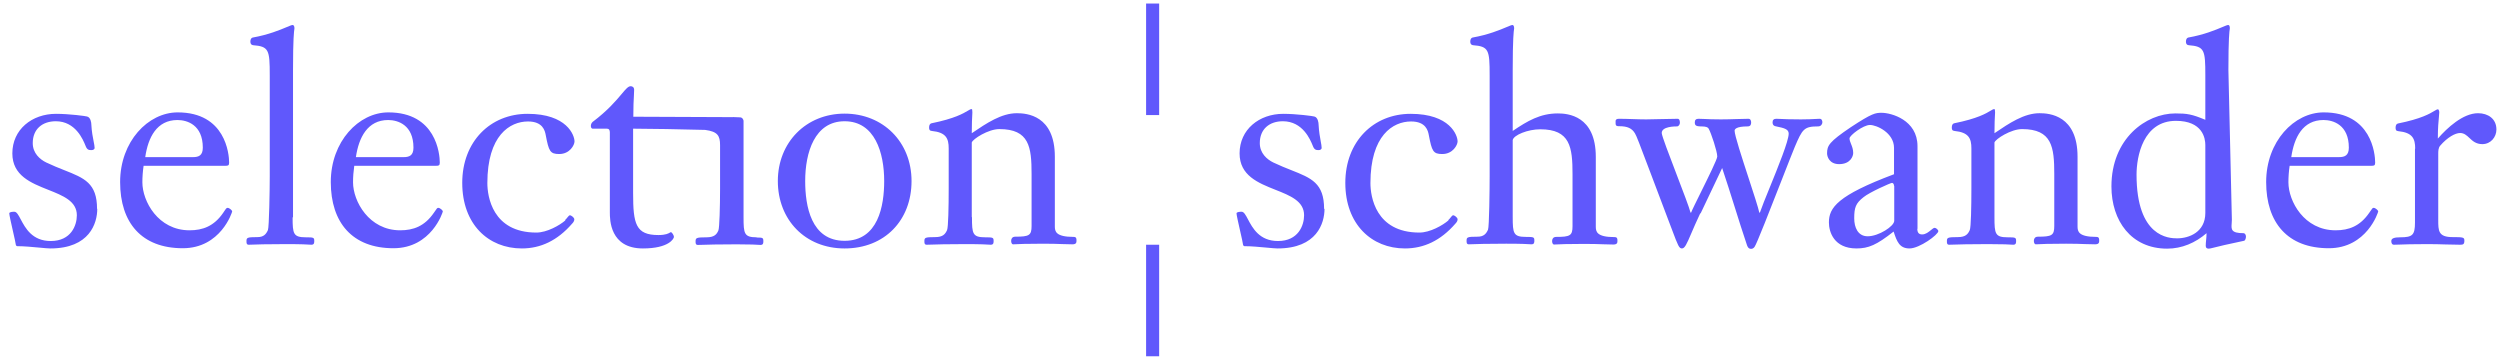 <svg width="222" height="32" viewBox="0 0 222 32" fill="none" xmlns="http://www.w3.org/2000/svg">
<path fill-rule="evenodd" clip-rule="evenodd" d="M101.773 0.315H102.933V10.218H101.773V0.315ZM27.163 21.073C26.039 21.073 25.984 20.762 25.984 19.298H26.02V6.228C26.02 3.391 26.111 2.773 26.139 2.583L26.139 2.583L26.139 2.583L26.139 2.583L26.139 2.583C26.144 2.549 26.147 2.529 26.147 2.512C26.147 2.347 26.093 2.219 25.984 2.219C25.904 2.219 25.727 2.294 25.457 2.407C24.87 2.654 23.846 3.085 22.431 3.336C22.305 3.372 22.232 3.5 22.232 3.702C22.232 3.885 22.323 3.995 22.468 4.013C23.881 4.123 23.954 4.434 23.954 6.685V15.691C23.954 16.79 23.9 20.195 23.791 20.433C23.628 20.799 23.41 21.055 22.866 21.055C21.906 21.055 21.888 21.11 21.888 21.439C21.888 21.567 21.888 21.732 22.087 21.732C22.149 21.732 22.236 21.729 22.368 21.724L22.368 21.724L22.369 21.724L22.369 21.724C22.774 21.709 23.599 21.677 25.404 21.677C26.822 21.677 27.323 21.712 27.534 21.726C27.59 21.73 27.625 21.732 27.652 21.732C27.906 21.732 27.906 21.549 27.906 21.403C27.906 21.092 27.851 21.073 27.163 21.073ZM12.752 14.721C12.679 15.216 12.643 15.71 12.643 16.186C12.643 17.87 14.039 20.451 16.83 20.451C18.009 20.451 19.006 20.085 19.821 18.895C19.859 18.843 19.894 18.788 19.927 18.736C20.024 18.586 20.108 18.456 20.202 18.456C20.383 18.456 20.619 18.694 20.619 18.767C20.619 18.84 19.604 22.043 16.232 22.043C12.57 22.043 10.667 19.774 10.667 16.168C10.667 12.561 13.15 9.98 15.779 9.98C20.021 9.98 20.347 13.66 20.347 14.447C20.347 14.703 20.238 14.721 20.039 14.721H12.752ZM17.138 13.953C17.646 13.953 18.009 13.806 18.009 13.111C18.009 11.097 16.631 10.658 15.761 10.658C13.912 10.658 13.15 12.213 12.897 13.953H17.138ZM8.637 18.547C8.637 19.81 7.966 22.062 4.467 22.062C4.285 22.062 3.935 22.029 3.517 21.99L3.517 21.99C2.896 21.932 2.126 21.86 1.531 21.86C1.476 21.86 1.404 21.787 1.404 21.732C1.396 21.616 1.276 21.086 1.147 20.518C0.992 19.832 0.824 19.09 0.824 18.95C0.824 18.803 1.186 18.803 1.277 18.803C1.482 18.803 1.636 19.092 1.84 19.477C2.248 20.247 2.86 21.403 4.504 21.403C6.316 21.403 6.824 20.012 6.824 19.115C6.824 17.862 5.599 17.376 4.282 16.854C2.751 16.247 1.096 15.591 1.096 13.623C1.096 11.5 2.836 10.108 4.975 10.108C6.153 10.108 7.64 10.31 7.73 10.346C8.057 10.42 8.111 10.914 8.111 11.06C8.144 11.698 8.242 12.191 8.315 12.558L8.315 12.558C8.363 12.802 8.401 12.99 8.401 13.129C8.401 13.275 8.256 13.33 8.111 13.33C7.875 13.33 7.73 13.293 7.603 12.964L7.583 12.915C7.377 12.408 6.708 10.767 4.957 10.767C3.76 10.767 2.908 11.463 2.908 12.708C2.908 13.605 3.543 14.154 4.105 14.428C4.682 14.704 5.22 14.917 5.709 15.111C7.491 15.816 8.618 16.263 8.618 18.547H8.637ZM31.458 14.721C31.386 15.216 31.35 15.71 31.35 16.186C31.35 17.87 32.764 20.451 35.537 20.451C36.715 20.451 37.712 20.085 38.528 18.895C38.583 18.827 38.629 18.756 38.672 18.69L38.672 18.69C38.756 18.561 38.824 18.456 38.909 18.456C39.09 18.456 39.325 18.694 39.325 18.767C39.325 18.84 38.31 22.043 34.939 22.043C31.295 22.043 29.374 19.774 29.374 16.168C29.374 12.561 31.857 9.98 34.486 9.98C38.727 9.98 39.054 13.66 39.054 14.447C39.054 14.703 38.945 14.721 38.745 14.721H31.458ZM35.845 13.953C36.353 13.953 36.715 13.806 36.715 13.111C36.715 11.097 35.338 10.658 34.468 10.658C32.637 10.658 31.857 12.213 31.603 13.953H35.845ZM50.383 19.313C50.326 19.384 50.262 19.464 50.183 19.536L50.202 19.572C49.694 20.012 48.57 20.652 47.627 20.652C43.712 20.652 43.277 17.412 43.277 16.259C43.277 12.03 45.271 10.786 46.884 10.786C48.208 10.786 48.389 11.61 48.461 11.994C48.733 13.422 48.842 13.678 49.658 13.678C50.6 13.678 51.017 12.873 51.017 12.561C51.017 12.012 50.347 10.108 46.848 10.108C43.549 10.108 41.047 12.561 41.047 16.241C41.047 19.92 43.368 22.062 46.34 22.062C48.008 22.062 49.495 21.366 50.8 19.865C50.945 19.719 50.999 19.59 50.999 19.481C50.999 19.298 50.691 19.115 50.618 19.115C50.541 19.115 50.471 19.203 50.383 19.313ZM67.205 21.073C66.081 21.073 66.027 20.762 66.027 19.298V13.403V10.731C66.027 10.658 65.936 10.42 65.719 10.42C65.668 10.42 65.597 10.416 65.509 10.412C65.314 10.402 65.04 10.389 64.74 10.401L56.238 10.365C56.238 9.432 56.268 8.915 56.289 8.54V8.54C56.301 8.326 56.311 8.158 56.311 7.985C56.311 7.747 56.166 7.656 56.003 7.656C55.783 7.656 55.566 7.913 55.198 8.352C54.717 8.924 53.977 9.806 52.631 10.822C52.504 10.932 52.468 11.079 52.468 11.188C52.468 11.335 52.541 11.426 52.631 11.426H53.9C54.081 11.426 54.154 11.555 54.154 11.756V18.858C54.154 19.499 54.154 22.062 57.09 22.062C59.411 22.062 59.846 21.183 59.846 21.037C59.846 20.89 59.664 20.616 59.574 20.616C59.552 20.616 59.526 20.631 59.488 20.654C59.369 20.725 59.126 20.872 58.468 20.872C56.456 20.872 56.22 19.902 56.22 17.156V11.426C57.398 11.426 60.788 11.481 62.619 11.536C63.725 11.683 63.942 12.049 63.942 12.891V16.735C63.942 18.382 63.888 20.213 63.797 20.451C63.652 20.817 63.417 21.073 62.746 21.073C61.803 21.073 61.767 21.128 61.767 21.458C61.767 21.586 61.767 21.75 61.967 21.75C62.075 21.75 62.207 21.746 62.396 21.74H62.396C62.87 21.724 63.7 21.696 65.411 21.696C66.718 21.696 67.201 21.729 67.41 21.744C67.467 21.748 67.504 21.75 67.531 21.75C67.785 21.75 67.785 21.567 67.785 21.421C67.785 21.11 67.731 21.092 67.169 21.092L67.205 21.073ZM69.072 16.076C69.072 19.517 71.501 22.062 74.999 22.062C78.57 22.062 80.945 19.554 80.945 16.076C80.945 12.598 78.407 10.09 74.999 10.09C71.591 10.09 69.072 12.635 69.072 16.076ZM71.501 16.076C71.501 13.55 72.335 10.767 74.999 10.767C77.682 10.767 78.516 13.55 78.516 16.076C78.516 18.273 77.99 21.384 74.999 21.384C72.008 21.384 71.501 18.273 71.501 16.076ZM86.311 19.298C86.311 20.762 86.365 21.073 87.489 21.073C88.178 21.073 88.232 21.092 88.232 21.403C88.232 21.549 88.232 21.732 87.978 21.732C87.952 21.732 87.916 21.73 87.86 21.726C87.65 21.712 87.148 21.677 85.731 21.677C84.02 21.677 83.19 21.705 82.716 21.721C82.527 21.728 82.395 21.732 82.287 21.732C82.087 21.732 82.087 21.567 82.087 21.439C82.087 21.11 82.105 21.055 83.048 21.055C83.719 21.055 83.936 20.799 84.099 20.433C84.208 20.195 84.244 18.364 84.244 16.717V13.184C84.244 12.287 84.009 11.756 82.74 11.628C82.54 11.61 82.504 11.5 82.504 11.317C82.504 11.115 82.576 10.987 82.703 10.95C84.774 10.532 85.551 10.067 85.939 9.836C86.094 9.743 86.186 9.687 86.274 9.687C86.329 9.687 86.347 9.761 86.347 9.98C86.347 10.019 86.343 10.087 86.338 10.187C86.322 10.466 86.293 10.994 86.293 11.829C87.616 10.932 88.921 10.053 90.299 10.053C91.169 10.053 93.67 10.237 93.67 13.916V20.103C93.67 20.542 93.743 21.037 95.338 21.037C95.592 21.037 95.592 21.201 95.592 21.366C95.592 21.513 95.592 21.696 95.229 21.696C94.902 21.696 94.629 21.686 94.316 21.674C93.902 21.659 93.42 21.641 92.655 21.641C91.078 21.641 90.462 21.673 90.17 21.688C90.079 21.692 90.02 21.696 89.972 21.696C89.827 21.696 89.791 21.513 89.791 21.384C89.791 21.256 89.846 21.018 90.154 21.018C91.386 21.018 91.604 20.909 91.604 20.067V15.454C91.604 13.056 91.404 11.463 88.74 11.463C87.761 11.463 86.383 12.342 86.293 12.653V19.261L86.311 19.298Z" fill="#6058FC"/>
<path fill-rule="evenodd" clip-rule="evenodd" d="M134.329 11.628C135.652 10.731 136.776 10.072 138.335 10.072C139.205 10.072 141.707 10.255 141.707 13.934V20.121C141.707 20.561 141.779 21.055 143.374 21.055C143.628 21.055 143.628 21.22 143.628 21.384C143.628 21.531 143.628 21.714 143.266 21.714C142.938 21.714 142.665 21.704 142.353 21.692C141.939 21.677 141.457 21.659 140.692 21.659C139.115 21.659 138.498 21.691 138.206 21.706C138.115 21.711 138.056 21.714 138.009 21.714C137.864 21.714 137.827 21.531 137.827 21.403C137.827 21.274 137.882 21.037 138.19 21.037C139.423 21.037 139.64 20.927 139.64 20.085V15.472C139.64 13.074 139.441 11.481 136.776 11.481C135.67 11.481 134.42 11.994 134.329 12.433V19.261C134.329 20.725 134.383 21.037 135.507 21.037C136.196 21.037 136.25 21.055 136.25 21.366C136.25 21.512 136.25 21.695 135.997 21.695C135.97 21.695 135.935 21.693 135.879 21.689C135.668 21.675 135.167 21.64 133.749 21.64C131.944 21.64 131.119 21.672 130.714 21.687L130.713 21.687L130.713 21.687L130.713 21.687C130.581 21.692 130.494 21.695 130.432 21.695C130.232 21.695 130.232 21.531 130.232 21.403C130.232 21.073 130.25 21.018 131.211 21.018C131.755 21.018 131.972 20.762 132.136 20.396C132.244 20.158 132.281 16.753 132.281 15.655V6.685C132.281 4.434 132.208 4.122 130.794 4.013C130.649 3.994 130.559 3.885 130.559 3.701C130.559 3.5 130.631 3.372 130.758 3.335C132.173 3.085 133.197 2.654 133.783 2.407C134.053 2.293 134.231 2.219 134.311 2.219C134.401 2.219 134.456 2.347 134.456 2.512C134.456 2.528 134.453 2.549 134.448 2.583V2.583C134.42 2.773 134.329 3.391 134.329 6.228V11.628ZM113.447 22.062C116.945 22.062 117.616 19.81 117.616 18.547H117.58C117.58 16.263 116.452 15.816 114.67 15.111C114.181 14.917 113.643 14.704 113.066 14.428C112.504 14.154 111.87 13.605 111.87 12.708C111.87 11.463 112.722 10.767 113.918 10.767C115.687 10.767 116.356 12.409 116.563 12.915L116.583 12.964C116.71 13.293 116.855 13.33 117.09 13.33C117.217 13.33 117.362 13.275 117.362 13.129C117.362 12.989 117.327 12.798 117.281 12.552C117.213 12.185 117.123 11.695 117.09 11.06C117.09 10.914 117.036 10.419 116.71 10.346C116.619 10.31 115.132 10.108 113.954 10.108C111.815 10.108 110.075 11.499 110.075 13.623C110.075 15.591 111.73 16.247 113.261 16.854C114.578 17.376 115.803 17.862 115.803 19.114C115.803 20.011 115.296 21.403 113.483 21.403C111.839 21.403 111.227 20.247 110.819 19.477C110.615 19.092 110.462 18.803 110.256 18.803C110.166 18.803 109.803 18.803 109.803 18.95C109.803 19.09 109.971 19.832 110.126 20.517C110.255 21.086 110.375 21.616 110.383 21.732C110.383 21.787 110.456 21.86 110.51 21.86C111.106 21.86 111.876 21.932 112.496 21.99C112.914 22.029 113.264 22.062 113.447 22.062ZM128.817 19.312L128.817 19.312C128.761 19.384 128.696 19.464 128.618 19.535V19.572C128.111 20.011 126.987 20.652 126.044 20.652C122.129 20.652 121.694 17.412 121.694 16.259C121.694 12.03 123.688 10.786 125.301 10.786C126.624 10.786 126.805 11.609 126.878 11.994C127.15 13.421 127.259 13.678 128.074 13.678C129.017 13.678 129.434 12.872 129.434 12.561C129.434 12.012 128.763 10.108 125.265 10.108C121.966 10.108 119.464 12.561 119.464 16.241C119.464 19.92 121.802 22.062 124.757 22.062C126.443 22.062 127.929 21.366 129.234 19.865C129.38 19.718 129.434 19.59 129.434 19.48C129.434 19.297 129.126 19.114 129.053 19.114C128.976 19.114 128.906 19.202 128.817 19.312ZM150.177 20.744L150.177 20.744L150.177 20.743L150.177 20.743C150.376 20.281 150.633 19.683 150.987 18.931L151.005 18.968L152.927 14.922C153.318 16.08 153.677 17.224 154.035 18.362C154.389 19.49 154.741 20.611 155.12 21.732C155.175 21.915 155.265 22.098 155.501 22.098C155.628 22.098 155.737 22.025 155.809 21.915C155.976 21.711 157.214 18.544 158.209 16L158.209 15.999C158.728 14.672 159.181 13.514 159.38 13.037C160.051 11.463 160.196 11.225 161.447 11.225C161.718 11.225 161.827 11.005 161.827 10.859C161.827 10.731 161.773 10.548 161.592 10.548C161.513 10.548 161.406 10.554 161.264 10.562L161.264 10.562C160.979 10.578 160.552 10.602 159.924 10.602C158.912 10.602 158.412 10.577 158.094 10.561C157.944 10.553 157.835 10.548 157.73 10.548C157.513 10.548 157.404 10.657 157.404 10.859C157.404 11.115 157.549 11.207 157.73 11.225C158.456 11.371 158.836 11.481 158.836 11.866C158.836 12.51 157.901 14.808 157.146 16.666L157.145 16.666C156.763 17.606 156.427 18.434 156.28 18.877H156.226C156.126 18.41 155.716 17.157 155.277 15.815L155.277 15.815L155.277 15.815L155.277 15.815L155.277 15.815C154.681 13.994 154.033 12.01 154.033 11.609C154.033 11.499 154.123 11.225 155.193 11.225C155.483 11.225 155.501 11.005 155.501 10.859C155.501 10.731 155.446 10.548 155.265 10.548C154.916 10.548 154.562 10.56 154.188 10.573C153.766 10.587 153.317 10.602 152.818 10.602C152.088 10.602 151.689 10.582 151.378 10.566C151.178 10.556 151.015 10.548 150.824 10.548C150.607 10.548 150.498 10.657 150.498 10.859C150.498 11.115 150.57 11.225 151.06 11.225C151.495 11.225 151.658 11.298 151.73 11.426C151.948 11.811 152.492 13.44 152.492 13.897C152.492 14.135 151.695 15.744 151.031 17.085L151.031 17.085L151.031 17.086L151.031 17.086L151.03 17.086C150.621 17.914 150.261 18.639 150.172 18.877H150.117C150.024 18.474 149.458 16.997 148.883 15.495L148.883 15.495C148.228 13.786 147.561 12.044 147.561 11.811C147.561 11.225 148.721 11.225 148.921 11.225C149.066 11.225 149.175 11.042 149.175 10.914C149.175 10.786 149.156 10.548 148.975 10.548C148.665 10.548 147.837 10.567 147.159 10.582C146.687 10.593 146.288 10.602 146.184 10.602C145.776 10.602 145.372 10.589 144.969 10.575C144.566 10.561 144.162 10.548 143.755 10.548C143.537 10.548 143.465 10.639 143.465 10.749V10.95C143.465 11.207 143.61 11.207 143.791 11.207C144.516 11.207 144.915 11.39 145.187 11.847C145.314 12.04 145.584 12.756 146.518 15.231L146.518 15.231L146.519 15.232C146.915 16.282 147.43 17.649 148.105 19.426C148.258 19.823 148.385 20.163 148.495 20.452L148.495 20.453C149.008 21.813 149.102 22.062 149.356 22.062C149.61 22.062 149.776 21.677 150.177 20.744ZM170.256 20.304C170.256 20.707 170.437 20.817 170.691 20.817C170.998 20.817 171.258 20.603 171.464 20.434C171.599 20.323 171.711 20.231 171.797 20.231C171.924 20.231 172.123 20.414 172.123 20.524C172.123 20.835 170.455 22.062 169.567 22.062C168.679 22.062 168.443 21.457 168.153 20.561C166.649 21.75 165.924 22.062 164.854 22.062C162.86 22.062 162.407 20.597 162.407 19.755C162.407 18.437 163.168 17.357 168.189 15.472V13.129C168.189 11.792 166.649 11.097 166.051 11.097C165.452 11.097 164.238 12.03 164.238 12.287C164.238 12.448 164.301 12.606 164.372 12.783C164.462 13.006 164.564 13.259 164.564 13.586C164.564 13.861 164.328 14.575 163.313 14.575C162.443 14.575 162.244 13.898 162.244 13.623C162.244 12.927 162.425 12.598 164.347 11.298C166.268 10.035 166.54 10.017 167.102 10.017C167.918 10.017 170.274 10.639 170.274 12.982V20.341L170.256 20.304ZM168.189 16.497C168.189 16.369 168.117 16.241 168.008 16.241C167.881 16.241 165.996 17.083 165.489 17.504C164.782 18.053 164.655 18.437 164.655 19.389C164.655 20.194 164.981 20.982 165.851 20.982C166.83 20.982 168.208 20.085 168.208 19.609V16.497H168.189ZM178.286 21.073C177.163 21.073 177.108 20.762 177.108 19.297V19.261V12.653C177.199 12.341 178.576 11.463 179.555 11.463C182.22 11.463 182.419 13.055 182.419 15.453V20.066C182.419 20.908 182.202 21.018 180.969 21.018C180.661 21.018 180.607 21.256 180.607 21.384C180.607 21.512 180.643 21.695 180.788 21.695C180.835 21.695 180.895 21.692 180.985 21.688C181.278 21.672 181.894 21.64 183.471 21.64C184.236 21.64 184.718 21.658 185.132 21.674C185.444 21.685 185.718 21.695 186.045 21.695C186.407 21.695 186.407 21.512 186.407 21.366C186.407 21.201 186.407 21.037 186.154 21.037C184.558 21.037 184.486 20.542 184.486 20.103V13.916C184.486 10.236 181.984 10.053 181.114 10.053C179.737 10.053 178.431 10.932 177.108 11.829C177.108 10.994 177.138 10.466 177.153 10.187C177.159 10.087 177.163 10.019 177.163 9.98C177.163 9.76 177.144 9.687 177.09 9.687C177.002 9.687 176.912 9.742 176.76 9.834C176.378 10.065 175.607 10.531 173.519 10.95C173.392 10.987 173.32 11.115 173.32 11.316C173.32 11.499 173.356 11.609 173.555 11.628C174.824 11.756 175.06 12.287 175.06 13.184V16.716C175.06 18.364 175.024 20.194 174.915 20.432C174.752 20.799 174.534 21.055 173.863 21.055C172.903 21.055 172.885 21.11 172.885 21.439C172.885 21.567 172.885 21.732 173.084 21.732C173.193 21.732 173.325 21.728 173.514 21.721C173.987 21.705 174.818 21.677 176.528 21.677C177.946 21.677 178.447 21.711 178.658 21.726C178.714 21.73 178.749 21.732 178.776 21.732C179.03 21.732 179.03 21.549 179.03 21.403C179.03 21.091 178.975 21.073 178.286 21.073ZM195.833 6.685C195.833 4.434 195.761 4.122 194.347 4.013C194.184 3.994 194.111 3.885 194.111 3.701C194.111 3.5 194.184 3.372 194.311 3.335C195.726 3.085 196.75 2.654 197.336 2.407L197.336 2.407C197.606 2.293 197.784 2.219 197.864 2.219C197.972 2.219 198.009 2.347 198.009 2.512C198.009 2.528 198.006 2.549 198.001 2.583V2.583C197.973 2.773 197.882 3.391 197.882 6.228L198.19 19.517C198.19 19.632 198.181 19.742 198.173 19.845C198.134 20.363 198.107 20.707 199.241 20.707C199.314 20.707 199.441 20.817 199.441 21C199.441 21.146 199.386 21.366 199.259 21.384C197.777 21.69 197.024 21.879 196.616 21.981L196.616 21.981C196.34 22.05 196.222 22.08 196.142 22.08C195.96 22.08 195.87 22.007 195.87 21.824C195.87 21.649 195.886 21.487 195.903 21.317L195.903 21.317C195.922 21.131 195.942 20.937 195.942 20.707C194.945 21.567 193.749 22.08 192.444 22.08C189.253 22.08 187.495 19.609 187.495 16.552C187.495 12.305 190.558 10.072 193.169 10.072C194.22 10.072 194.655 10.145 195.833 10.639V6.685ZM195.833 12.872C195.833 12.287 195.598 10.731 193.223 10.731C190.305 10.731 189.725 13.897 189.725 15.508C189.725 21.073 192.607 21.165 193.332 21.165C194.383 21.165 195.833 20.615 195.833 18.913V12.872ZM203.211 16.186C203.211 15.71 203.247 15.215 203.32 14.721H210.607C210.806 14.721 210.915 14.703 210.915 14.447C210.915 13.659 210.589 9.98 206.347 9.98C203.719 9.98 201.235 12.561 201.235 16.167C201.235 19.773 203.139 22.043 206.8 22.043C210.172 22.043 211.187 18.84 211.187 18.767C211.187 18.693 210.951 18.455 210.77 18.455C210.686 18.455 210.617 18.561 210.533 18.69C210.491 18.756 210.444 18.827 210.389 18.895C209.574 20.085 208.577 20.451 207.399 20.451C204.607 20.451 203.211 17.87 203.211 16.186ZM208.577 13.11C208.577 13.806 208.214 13.952 207.707 13.952H203.465C203.719 12.213 204.48 10.657 206.329 10.657C207.199 10.657 208.577 11.097 208.577 13.11ZM214.468 13.202C214.468 12.305 214.232 11.774 212.963 11.646C212.764 11.628 212.728 11.518 212.728 11.335C212.728 11.133 212.8 11.005 212.927 10.969C215.015 10.55 215.786 10.084 216.168 9.852C216.32 9.76 216.41 9.706 216.498 9.706C216.552 9.706 216.607 9.87 216.607 9.962C216.607 10.062 216.594 10.195 216.576 10.377L216.576 10.377C216.538 10.762 216.48 11.36 216.48 12.305C217.314 11.353 218.71 10.053 220.051 10.053C220.939 10.053 221.682 10.548 221.682 11.499C221.682 12.177 221.175 12.799 220.432 12.799C219.867 12.799 219.563 12.514 219.283 12.25C219.041 12.022 218.816 11.811 218.456 11.811C218.021 11.811 217.332 12.195 216.697 12.927C216.516 13.129 216.516 13.421 216.516 13.678V19.535C216.516 20.487 216.516 21.055 217.785 21.055C218.728 21.055 218.836 21.073 218.836 21.366C218.836 21.695 218.728 21.732 218.456 21.732C218.02 21.732 217.608 21.72 217.173 21.707C216.685 21.692 216.168 21.677 215.555 21.677C214.18 21.677 213.532 21.702 213.106 21.718L213.106 21.718C212.898 21.726 212.743 21.732 212.583 21.732C212.401 21.732 212.347 21.567 212.347 21.403C212.347 21.146 212.655 21.073 213.145 21.073C214.232 21.073 214.45 20.872 214.45 19.755V13.202H214.468ZM101.773 21.732H102.933V31.635H101.773V21.732Z" fill="#6058FC"/>
</svg>
